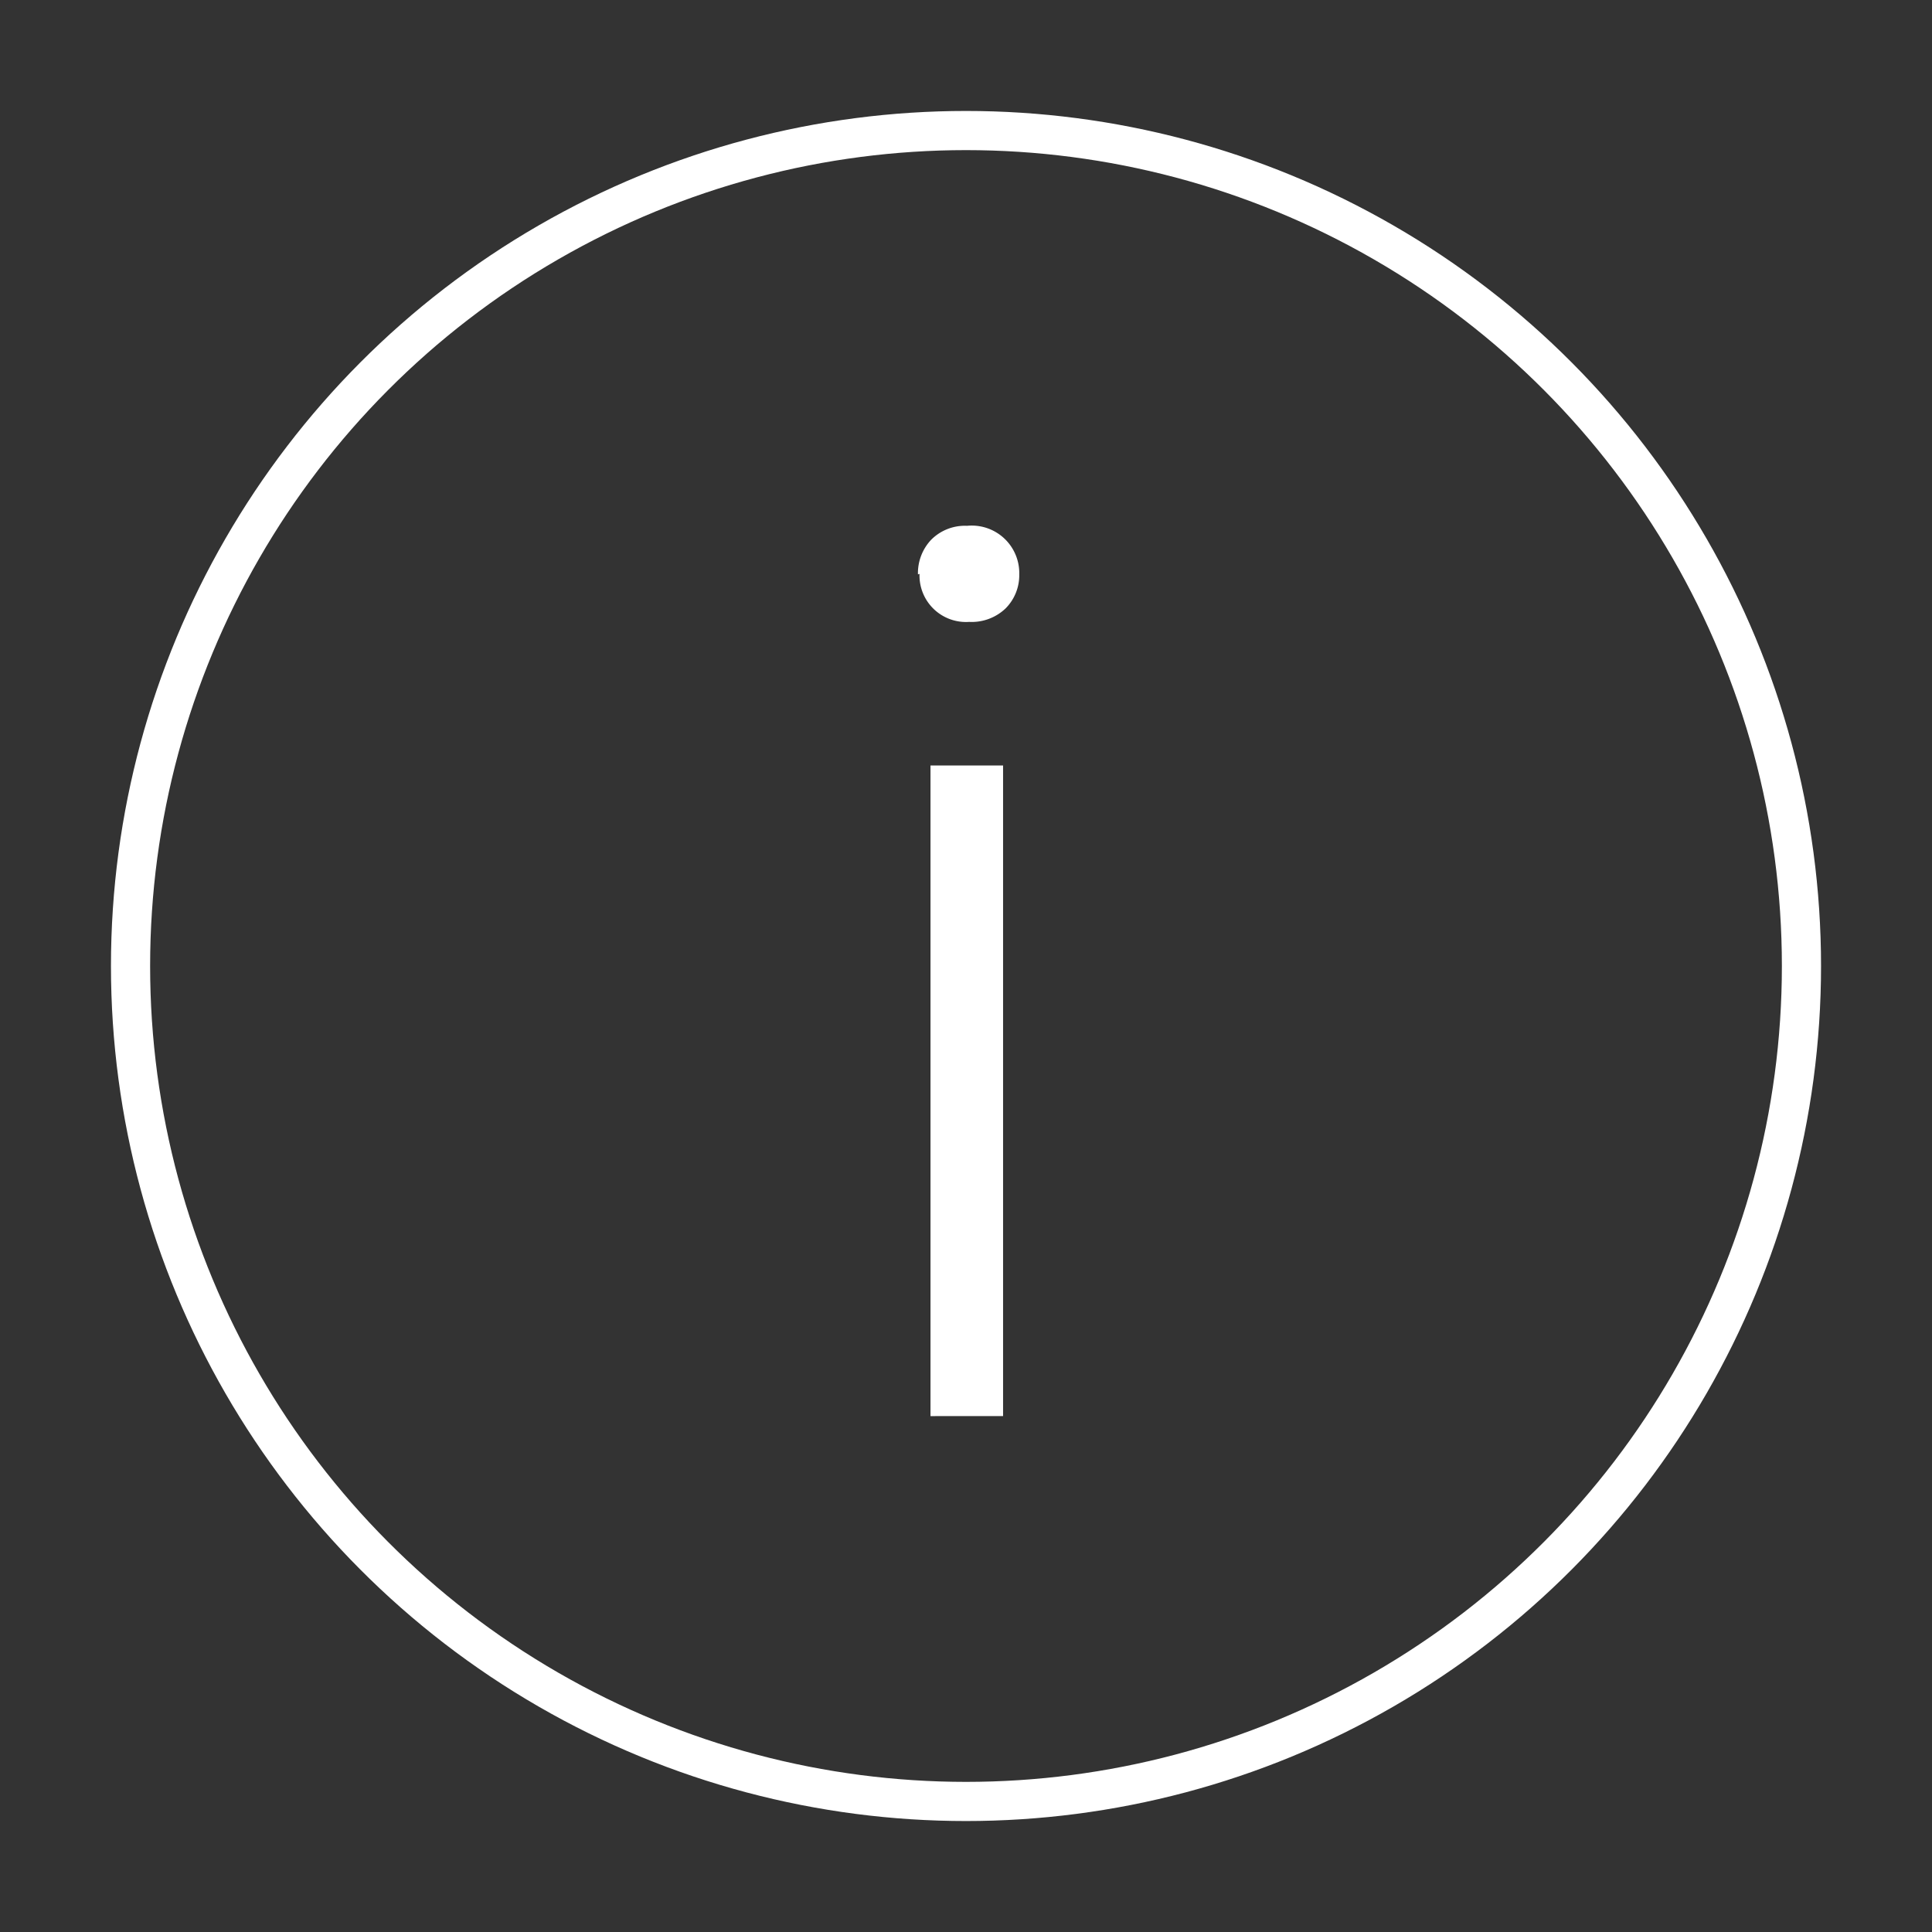 <svg id="Layer_1" data-name="Layer 1" xmlns="http://www.w3.org/2000/svg" viewBox="0 0 37 37"><rect x="0" y="0" width="37" height="37" fill="#333333" stroke="none"/><defs><style>.cls-1{fill:none;stroke:#fff;stroke-width:0.75px;}.cls-2{fill:#fff;}</style></defs><title>pulsante</title><circle class="cls-1" cx="18.5" cy="18.5" r="16"/><path class="cls-2" d="M17.58,11a.93.93,0,0,1,.25-.66.91.91,0,0,1,.69-.27.91.91,0,0,1,1,.93.9.9,0,0,1-.26.65.94.94,0,0,1-.7.26.89.89,0,0,1-.95-.92Zm1.63,16.12H17.82V14.66h1.39Z"/></svg>